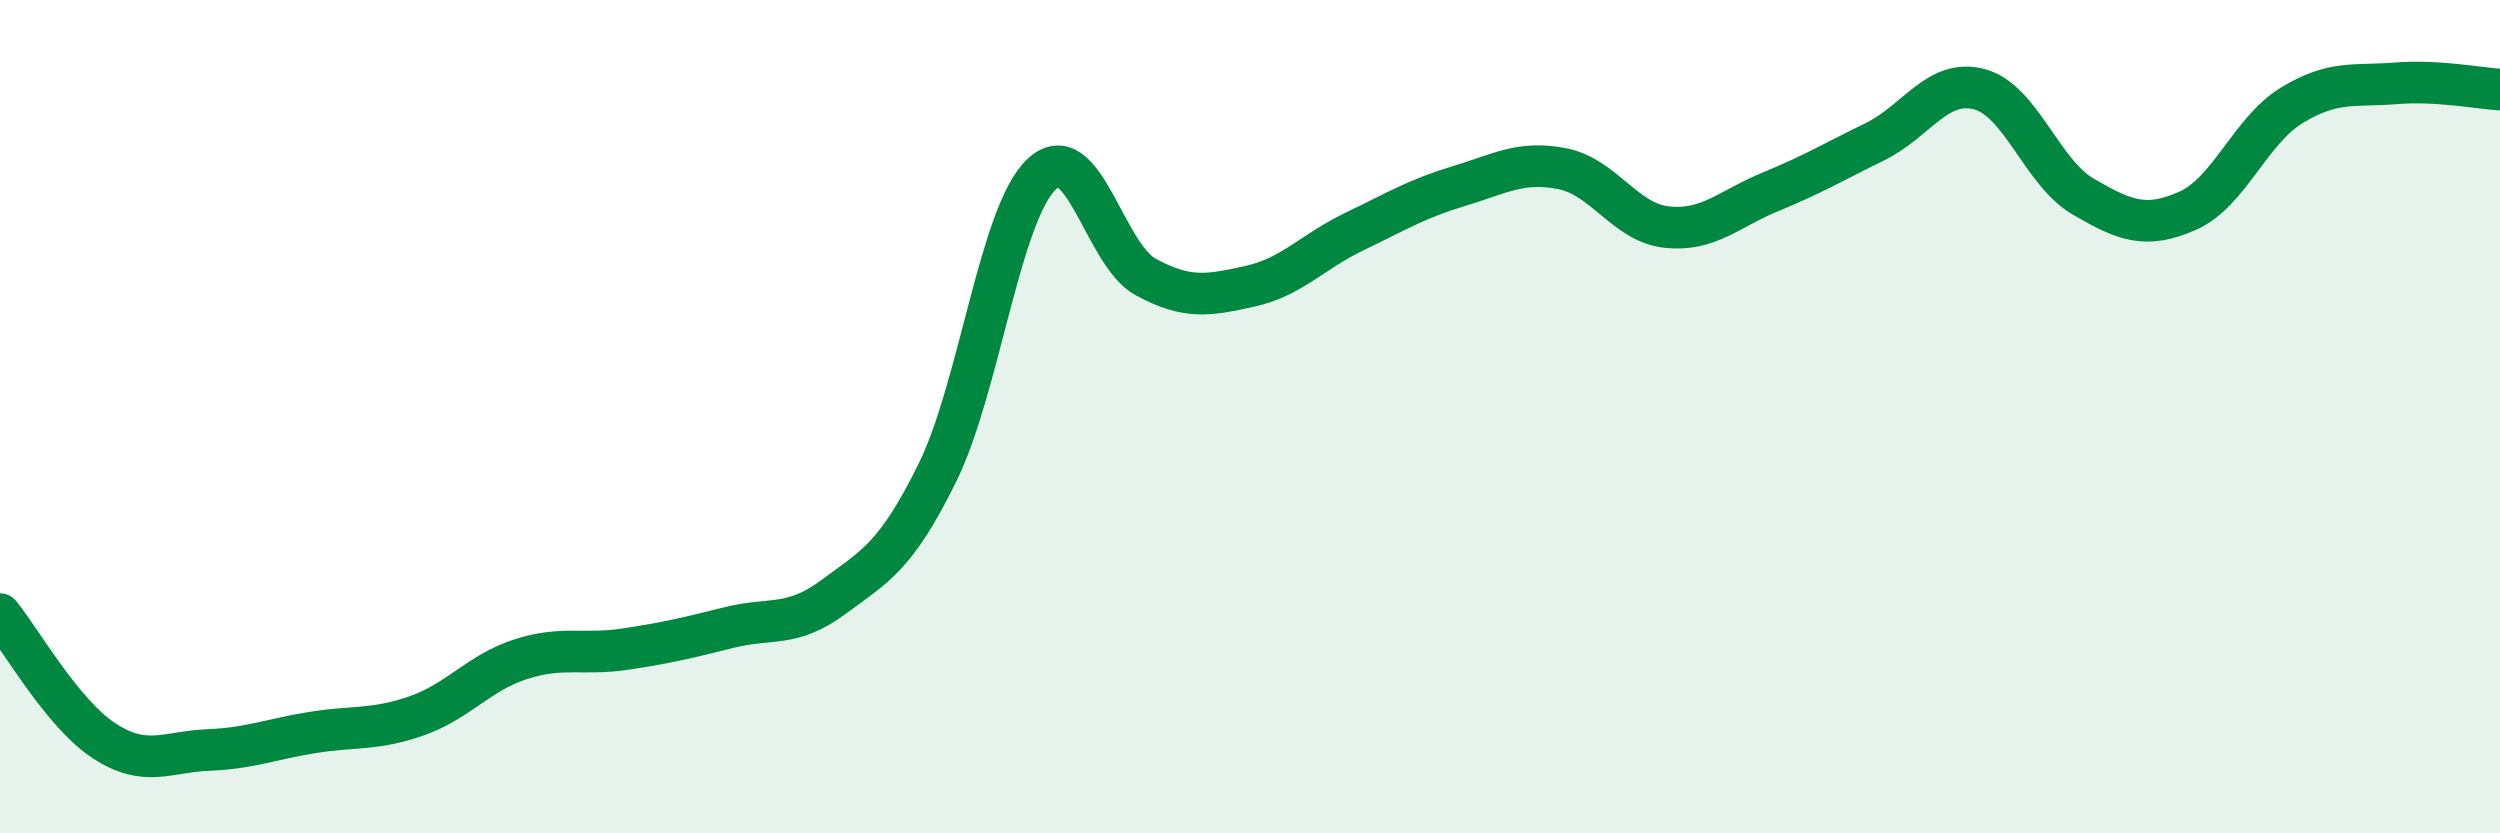 
    <svg width="60" height="20" viewBox="0 0 60 20" xmlns="http://www.w3.org/2000/svg">
      <path
        d="M 0,14.74 C 0.5,15.35 1.5,17.13 2.5,17.78 C 3.5,18.43 4,18.04 5,18 C 6,17.96 6.5,17.74 7.5,17.58 C 8.5,17.42 9,17.53 10,17.18 C 11,16.83 11.5,16.14 12.5,15.82 C 13.5,15.5 14,15.73 15,15.58 C 16,15.43 16.5,15.31 17.5,15.06 C 18.5,14.81 19,15.07 20,14.33 C 21,13.59 21.5,13.37 22.5,11.34 C 23.5,9.31 24,5.12 25,4.18 C 26,3.24 26.5,6.11 27.5,6.65 C 28.5,7.19 29,7.09 30,6.87 C 31,6.65 31.5,6.04 32.5,5.56 C 33.5,5.08 34,4.77 35,4.47 C 36,4.17 36.5,3.85 37.5,4.05 C 38.5,4.25 39,5.34 40,5.45 C 41,5.56 41.5,5.01 42.5,4.6 C 43.5,4.19 44,3.89 45,3.4 C 46,2.91 46.5,1.88 47.5,2.14 C 48.5,2.4 49,4.14 50,4.72 C 51,5.3 51.5,5.5 52.5,5.06 C 53.5,4.62 54,3.14 55,2.53 C 56,1.92 56.5,2.08 57.5,2 C 58.5,1.92 59.5,2.12 60,2.15L60 20L0 20Z"
        fill="#008740"
        opacity="0.1"
        stroke-linecap="round"
        stroke-linejoin="round"
      />
      <path
        d="M 0,14.74 C 0.5,15.35 1.5,17.13 2.5,17.78 C 3.5,18.43 4,18.04 5,18 C 6,17.96 6.5,17.74 7.5,17.58 C 8.5,17.42 9,17.53 10,17.18 C 11,16.83 11.5,16.14 12.5,15.82 C 13.5,15.5 14,15.73 15,15.58 C 16,15.43 16.5,15.31 17.5,15.06 C 18.5,14.81 19,15.07 20,14.33 C 21,13.59 21.5,13.37 22.5,11.34 C 23.5,9.31 24,5.12 25,4.18 C 26,3.24 26.5,6.11 27.5,6.65 C 28.5,7.19 29,7.09 30,6.87 C 31,6.65 31.5,6.04 32.5,5.56 C 33.5,5.08 34,4.77 35,4.47 C 36,4.17 36.5,3.85 37.5,4.05 C 38.5,4.25 39,5.34 40,5.45 C 41,5.56 41.5,5.01 42.5,4.6 C 43.5,4.19 44,3.89 45,3.4 C 46,2.91 46.5,1.88 47.5,2.14 C 48.5,2.4 49,4.14 50,4.72 C 51,5.3 51.5,5.5 52.5,5.06 C 53.5,4.62 54,3.14 55,2.53 C 56,1.92 56.5,2.08 57.5,2 C 58.5,1.92 59.5,2.12 60,2.15"
        stroke="#008740"
        stroke-width="1"
        fill="none"
        stroke-linecap="round"
        stroke-linejoin="round"
      />
    </svg>
  